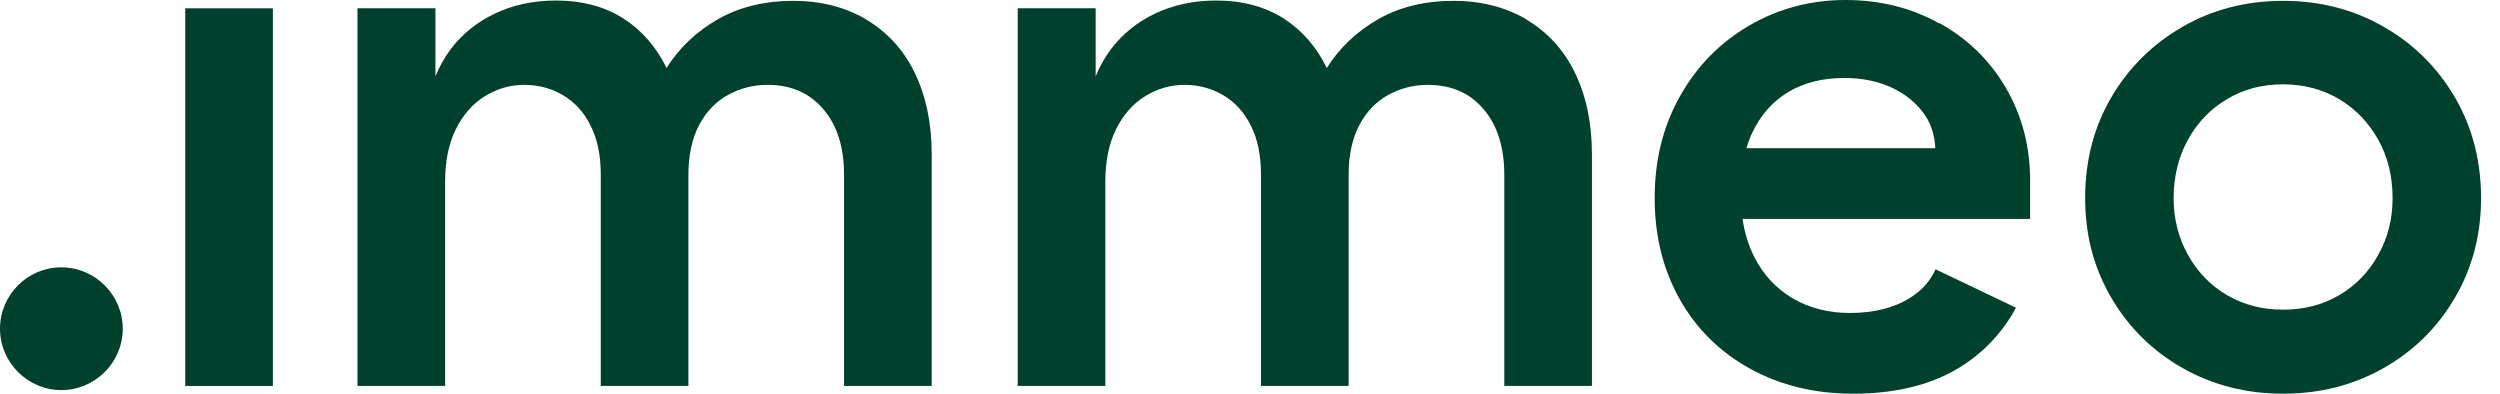 <svg viewBox="0 0 127 20" fill="none" xmlns="http://www.w3.org/2000/svg">
<path d="M3.118 13.581C1.39 13.581 0 14.985 0 16.699C0 18.412 1.404 19.817 3.118 19.817C4.831 19.817 6.236 18.412 6.236 16.699C6.236 14.985 4.831 13.581 3.118 13.581Z" fill="#00412D"/>
<path d="M13.862 0.422H9.41V19.607H13.862V0.422Z" fill="#00412D"/>
<path d="M44.002 0.983C42.92 0.351 41.684 0.042 40.28 0.042C38.875 0.042 37.555 0.351 36.46 0.983C35.364 1.615 34.493 2.443 33.861 3.454C33.342 2.387 32.611 1.544 31.67 0.94C30.729 0.336 29.578 0.027 28.23 0.027C27.092 0.027 26.067 0.252 25.14 0.688C24.227 1.123 23.482 1.727 22.907 2.485C22.584 2.907 22.331 3.37 22.12 3.876V0.421H18.159V19.606H22.612V9.227C22.612 8.187 22.794 7.289 23.159 6.558C23.524 5.828 24.016 5.266 24.634 4.887C25.252 4.508 25.912 4.311 26.628 4.311C27.345 4.311 27.991 4.48 28.595 4.831C29.184 5.182 29.662 5.687 29.999 6.376C30.35 7.064 30.519 7.893 30.519 8.876V19.606H34.971V8.876C34.971 7.878 35.154 7.036 35.519 6.348C35.884 5.659 36.375 5.154 36.993 4.817C37.611 4.48 38.271 4.311 38.988 4.311C40.181 4.311 41.123 4.718 41.825 5.547C42.527 6.362 42.878 7.485 42.878 8.876V19.606H47.33V7.836C47.33 6.249 47.035 4.859 46.459 3.679C45.884 2.499 45.041 1.6 43.959 0.968L44.002 0.983Z" fill="#00412D"/>
<path d="M77.541 0.983C76.46 0.351 75.224 0.042 73.82 0.042C72.415 0.042 71.095 0.351 69.999 0.983C68.904 1.615 68.033 2.443 67.401 3.454C66.881 2.387 66.151 1.544 65.21 0.94C64.269 0.336 63.117 0.027 61.769 0.027C60.632 0.027 59.606 0.252 58.679 0.688C57.766 1.123 57.022 1.727 56.446 2.485C56.123 2.907 55.87 3.37 55.66 3.876V0.421H51.699V19.606H56.151V9.227C56.151 8.187 56.334 7.289 56.699 6.558C57.064 5.828 57.556 5.266 58.174 4.887C58.792 4.508 59.452 4.311 60.168 4.311C60.884 4.311 61.53 4.48 62.134 4.831C62.724 5.182 63.202 5.687 63.539 6.376C63.89 7.064 64.058 7.893 64.058 8.876V19.606H68.511V8.876C68.511 7.878 68.693 7.036 69.058 6.348C69.424 5.659 69.915 5.154 70.533 4.817C71.151 4.48 71.811 4.311 72.527 4.311C73.721 4.311 74.662 4.718 75.364 5.547C76.067 6.362 76.418 7.485 76.418 8.876V19.606H80.87V7.836C80.87 6.249 80.575 4.859 79.999 3.679C79.423 2.499 78.581 1.6 77.499 0.968L77.541 0.983Z" fill="#00412D"/>
<path d="M98.523 1.194C97.09 0.393 95.503 0 93.748 0C91.992 0 90.335 0.435 88.846 1.306C87.357 2.177 86.192 3.371 85.335 4.902C84.478 6.432 84.057 8.146 84.057 10.056C84.057 11.966 84.478 13.694 85.335 15.21C86.192 16.727 87.385 17.893 88.916 18.736C90.447 19.578 92.189 20 94.141 20C96.585 20 98.593 19.424 100.152 18.258C101.107 17.542 101.851 16.671 102.413 15.632L98.326 13.68C98.073 14.255 97.652 14.733 97.062 15.112C96.248 15.632 95.208 15.899 93.972 15.899C92.877 15.899 91.908 15.646 91.065 15.154C90.222 14.649 89.562 13.946 89.099 13.019C88.818 12.444 88.621 11.812 88.523 11.123H103.129V9.157C103.129 7.444 102.722 5.885 101.908 4.48C101.093 3.076 99.969 1.98 98.537 1.18L98.523 1.194ZM88.72 7.528C88.804 7.247 88.902 6.966 89.029 6.713C89.45 5.829 90.054 5.154 90.84 4.677C91.641 4.199 92.596 3.961 93.706 3.961C94.562 3.961 95.335 4.115 96.009 4.41C96.683 4.705 97.231 5.126 97.652 5.66C98.073 6.194 98.284 6.826 98.312 7.528H88.72Z" fill="#00412D"/>
<path d="M124.717 4.958C123.833 3.441 122.625 2.234 121.094 1.363C119.563 0.478 117.849 0.043 115.982 0.043C114.114 0.043 112.4 0.478 110.869 1.363C109.338 2.248 108.131 3.441 107.246 4.958C106.361 6.475 105.926 8.175 105.926 10.056C105.926 11.938 106.361 13.596 107.246 15.113C108.131 16.629 109.338 17.823 110.869 18.694C112.4 19.565 114.114 20 115.982 20C117.849 20 119.563 19.565 121.094 18.694C122.625 17.823 123.833 16.629 124.717 15.113C125.602 13.596 126.038 11.91 126.038 10.056C126.038 8.203 125.602 6.475 124.717 4.958ZM120.813 12.95C120.321 13.835 119.661 14.509 118.819 15C117.976 15.492 117.035 15.731 115.982 15.731C114.928 15.731 113.987 15.492 113.145 15C112.302 14.509 111.642 13.835 111.15 12.95C110.659 12.065 110.42 11.11 110.42 10.056C110.42 9.003 110.659 7.978 111.15 7.093C111.642 6.208 112.302 5.52 113.145 5.029C113.987 4.523 114.928 4.284 115.982 4.284C117.035 4.284 117.976 4.537 118.819 5.029C119.661 5.534 120.321 6.222 120.813 7.093C121.304 7.978 121.543 8.961 121.543 10.056C121.543 11.152 121.304 12.065 120.813 12.95Z" fill="#00412D"/>
</svg>
